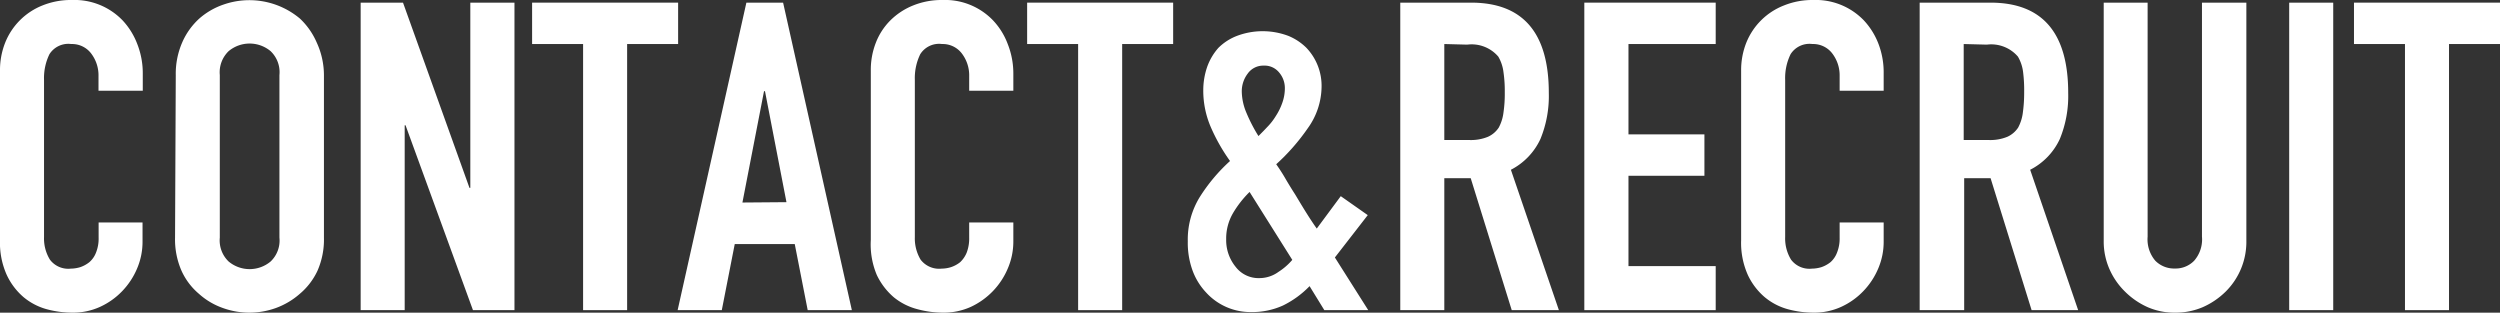<svg xmlns="http://www.w3.org/2000/svg" viewBox="0 0 208.37 26.06"><rect x="0" y="0" width="208.37" height="26.06" fill="#333333" stroke="none"/><defs><style>.cls-1{fill:#fff;}</style></defs><g id="レイヤー_2" data-name="レイヤー 2"><g id="レイヤー_1-2" data-name="レイヤー 1"><path class="cls-1" d="M11.88,18.54v1.58a5.65,5.65,0,0,1-.45,2.25,6.13,6.13,0,0,1-1.24,1.89,6,6,0,0,1-1.86,1.32,5.45,5.45,0,0,1-2.28.48,8.31,8.31,0,0,1-2.13-.28,5.15,5.15,0,0,1-1.94-1A5.48,5.48,0,0,1,.56,22.91,6.55,6.55,0,0,1,0,20V5.9A6.2,6.2,0,0,1,.43,3.56,5.55,5.55,0,0,1,3.55.45,6.34,6.34,0,0,1,6,0a5.57,5.57,0,0,1,4.21,1.69,6,6,0,0,1,1.24,2,6.65,6.65,0,0,1,.45,2.47V7.56H8.21V6.34A3,3,0,0,0,7.6,4.46a2,2,0,0,0-1.66-.79,1.86,1.86,0,0,0-1.82.85,4.53,4.53,0,0,0-.45,2.14v13.1a3.37,3.37,0,0,0,.49,1.88,1.91,1.91,0,0,0,1.74.75,2.85,2.85,0,0,0,.78-.12,2.53,2.53,0,0,0,.77-.42A2,2,0,0,0,8,21.06a3.13,3.13,0,0,0,.22-1.26V18.54Z"/><path class="cls-1" d="M14.65,6.26a6.52,6.52,0,0,1,.54-2.73,5.82,5.82,0,0,1,1.44-2,6,6,0,0,1,2-1.15A6.55,6.55,0,0,1,25,1.55a6,6,0,0,1,1.4,2A6.52,6.52,0,0,1,27,6.26V19.8a6.49,6.49,0,0,1-.54,2.77A5.61,5.61,0,0,1,25,24.48a6.28,6.28,0,0,1-2,1.19,6.49,6.49,0,0,1-4.43,0,5.9,5.9,0,0,1-2-1.19,5.45,5.45,0,0,1-1.44-1.91,6.49,6.49,0,0,1-.54-2.77ZM18.32,19.8a2.44,2.44,0,0,0,.74,2,2.73,2.73,0,0,0,3.49,0,2.41,2.41,0,0,0,.74-2V6.26a2.42,2.42,0,0,0-.74-2,2.73,2.73,0,0,0-3.49,0,2.45,2.45,0,0,0-.74,2Z"/><path class="cls-1" d="M30.06,25.85V.22h3.53l5.54,15.44h.07V.22h3.68V25.85H39.42L33.8,10.44h-.07V25.85Z"/><path class="cls-1" d="M48.6,25.85V3.67H44.35V.22H56.52V3.67H52.27V25.85Z"/><path class="cls-1" d="M56.48,25.85,62.21.22h3.06L71,25.85H67.32l-1.08-5.51h-5l-1.08,5.51Zm9.07-9L63.76,7.6h-.08l-1.8,9.28Z"/><path class="cls-1" d="M84.46,18.54v1.58A5.66,5.66,0,0,1,84,22.37a6.15,6.15,0,0,1-3.09,3.21,5.5,5.5,0,0,1-2.29.48,8.3,8.3,0,0,1-2.12-.28,5.19,5.19,0,0,1-2-1,5.61,5.61,0,0,1-1.42-1.86A6.56,6.56,0,0,1,72.58,20V5.9A6.2,6.2,0,0,1,73,3.56a5.36,5.36,0,0,1,1.22-1.87A5.7,5.7,0,0,1,76.12.45,6.34,6.34,0,0,1,78.55,0a5.55,5.55,0,0,1,4.21,1.69,5.85,5.85,0,0,1,1.24,2,6.66,6.66,0,0,1,.46,2.47V7.56H80.78V6.34a3,3,0,0,0-.61-1.88,2,2,0,0,0-1.65-.79,1.85,1.85,0,0,0-1.82.85,4.53,4.53,0,0,0-.45,2.14v13.1a3.45,3.45,0,0,0,.48,1.88,1.94,1.94,0,0,0,1.75.75,2.73,2.73,0,0,0,.77-.12,2.46,2.46,0,0,0,.78-.42,2.29,2.29,0,0,0,.54-.79,3.32,3.32,0,0,0,.21-1.26V18.54Z"/><path class="cls-1" d="M89.86,25.85V3.67H85.61V.22H97.78V3.67H93.53V25.85Z"/><path class="cls-1" d="M110.38,25.85l-1.23-2a7.94,7.94,0,0,1-2.23,1.62,6.24,6.24,0,0,1-2.67.54,5,5,0,0,1-3.74-1.65,5.33,5.33,0,0,1-1.13-1.86A6.74,6.74,0,0,1,99,20.12a6.75,6.75,0,0,1,1-3.7,14.47,14.47,0,0,1,2.52-3,15.3,15.3,0,0,1-1.6-2.82,7.68,7.68,0,0,1-.63-3.08,6,6,0,0,1,.32-1.93,4.83,4.83,0,0,1,.94-1.6,4.45,4.45,0,0,1,1.55-1,6.07,6.07,0,0,1,4.28,0,4.61,4.61,0,0,1,1.51,1,4.59,4.59,0,0,1,1.26,3.28A6,6,0,0,1,109,10.69a17.25,17.25,0,0,1-2.63,3c.24.34.49.72.74,1.15s.53.89.84,1.37c.6,1,1.2,2,1.8,2.84l2-2.7L114,17.93l-2.74,3.53,2.78,4.39Zm-8.18-5.91a3.51,3.51,0,0,0,.78,2.29,2.4,2.4,0,0,0,2,.95,2.71,2.71,0,0,0,1.58-.52,5.2,5.2,0,0,0,1.15-1L104.15,16a8.58,8.58,0,0,0-1.39,1.78A4.19,4.19,0,0,0,102.2,19.94Zm1.3-12.31a4.7,4.7,0,0,0,.39,1.78,13.26,13.26,0,0,0,1,1.93c.22-.22.46-.46.72-.74a5,5,0,0,0,.72-.92,5,5,0,0,0,.54-1.09,3.63,3.63,0,0,0,.22-1.28,2,2,0,0,0-.47-1.26,1.56,1.56,0,0,0-1.3-.58,1.58,1.58,0,0,0-1.33.67A2.43,2.43,0,0,0,103.5,7.63Z"/><path class="cls-1" d="M116.71,25.85V.22h5.9q6.48,0,6.48,7.52a9.43,9.43,0,0,1-.7,3.85,5.47,5.47,0,0,1-2.46,2.56l4,11.7H126l-3.42-11h-2.2v11Zm3.67-22.18v8h2.09a3.72,3.72,0,0,0,1.55-.27,2.11,2.11,0,0,0,.9-.77,3.55,3.55,0,0,0,.39-1.24,10.83,10.83,0,0,0,.11-1.71A10.83,10.83,0,0,0,125.31,6a3.34,3.34,0,0,0-.43-1.28,2.92,2.92,0,0,0-2.59-1Z"/><path class="cls-1" d="M132.05,25.85V.22H143V3.67h-7.27V11.2h6.33v3.45h-6.33v7.53H143v3.67Z"/><path class="cls-1" d="M157,18.54v1.58a5.65,5.65,0,0,1-.45,2.25,6.13,6.13,0,0,1-1.24,1.89,6,6,0,0,1-1.86,1.32,5.45,5.45,0,0,1-2.28.48,8.31,8.31,0,0,1-2.13-.28,5.15,5.15,0,0,1-1.94-1,5.48,5.48,0,0,1-1.42-1.86,6.55,6.55,0,0,1-.56-2.89V5.9a6.2,6.2,0,0,1,.43-2.34A5.55,5.55,0,0,1,148.7.45,6.32,6.32,0,0,1,151.12,0a5.57,5.57,0,0,1,4.22,1.69,6,6,0,0,1,1.24,2A6.65,6.65,0,0,1,157,6.12V7.56h-3.67V6.34a3,3,0,0,0-.61-1.88,2,2,0,0,0-1.66-.79,1.86,1.86,0,0,0-1.82.85,4.53,4.53,0,0,0-.45,2.14v13.1a3.37,3.37,0,0,0,.49,1.88,1.91,1.91,0,0,0,1.74.75,2.85,2.85,0,0,0,.78-.12,2.53,2.53,0,0,0,.77-.42,2,2,0,0,0,.54-.79,3.13,3.13,0,0,0,.22-1.26V18.54Z"/><path class="cls-1" d="M160,25.85V.22h5.9q6.48,0,6.48,7.52a9.43,9.43,0,0,1-.7,3.85,5.44,5.44,0,0,1-2.47,2.56l4,11.7h-3.88l-3.42-11h-2.2v11Zm3.67-22.18v8h2.09a3.72,3.72,0,0,0,1.55-.27,2.11,2.11,0,0,0,.9-.77,3.55,3.55,0,0,0,.39-1.24,12.17,12.17,0,0,0,.11-1.71A12.17,12.17,0,0,0,168.62,6a3.34,3.34,0,0,0-.43-1.28,2.93,2.93,0,0,0-2.59-1Z"/><path class="cls-1" d="M187.23.22V20.09a5.84,5.84,0,0,1-1.72,4.21,6.4,6.4,0,0,1-1.91,1.3,5.78,5.78,0,0,1-2.31.46A5.6,5.6,0,0,1,179,25.6a6.31,6.31,0,0,1-1.89-1.3,6,6,0,0,1-1.3-1.89,5.73,5.73,0,0,1-.47-2.32V.22H179V19.73a2.74,2.74,0,0,0,.64,2,2.19,2.19,0,0,0,1.62.65,2.16,2.16,0,0,0,1.62-.65,2.7,2.7,0,0,0,.65-2V.22Z"/><path class="cls-1" d="M190.8,25.85V.22h3.67V25.85Z"/><path class="cls-1" d="M200.45,25.85V3.67H196.2V.22h12.17V3.67h-4.25V25.85Z"/></g></g></svg>